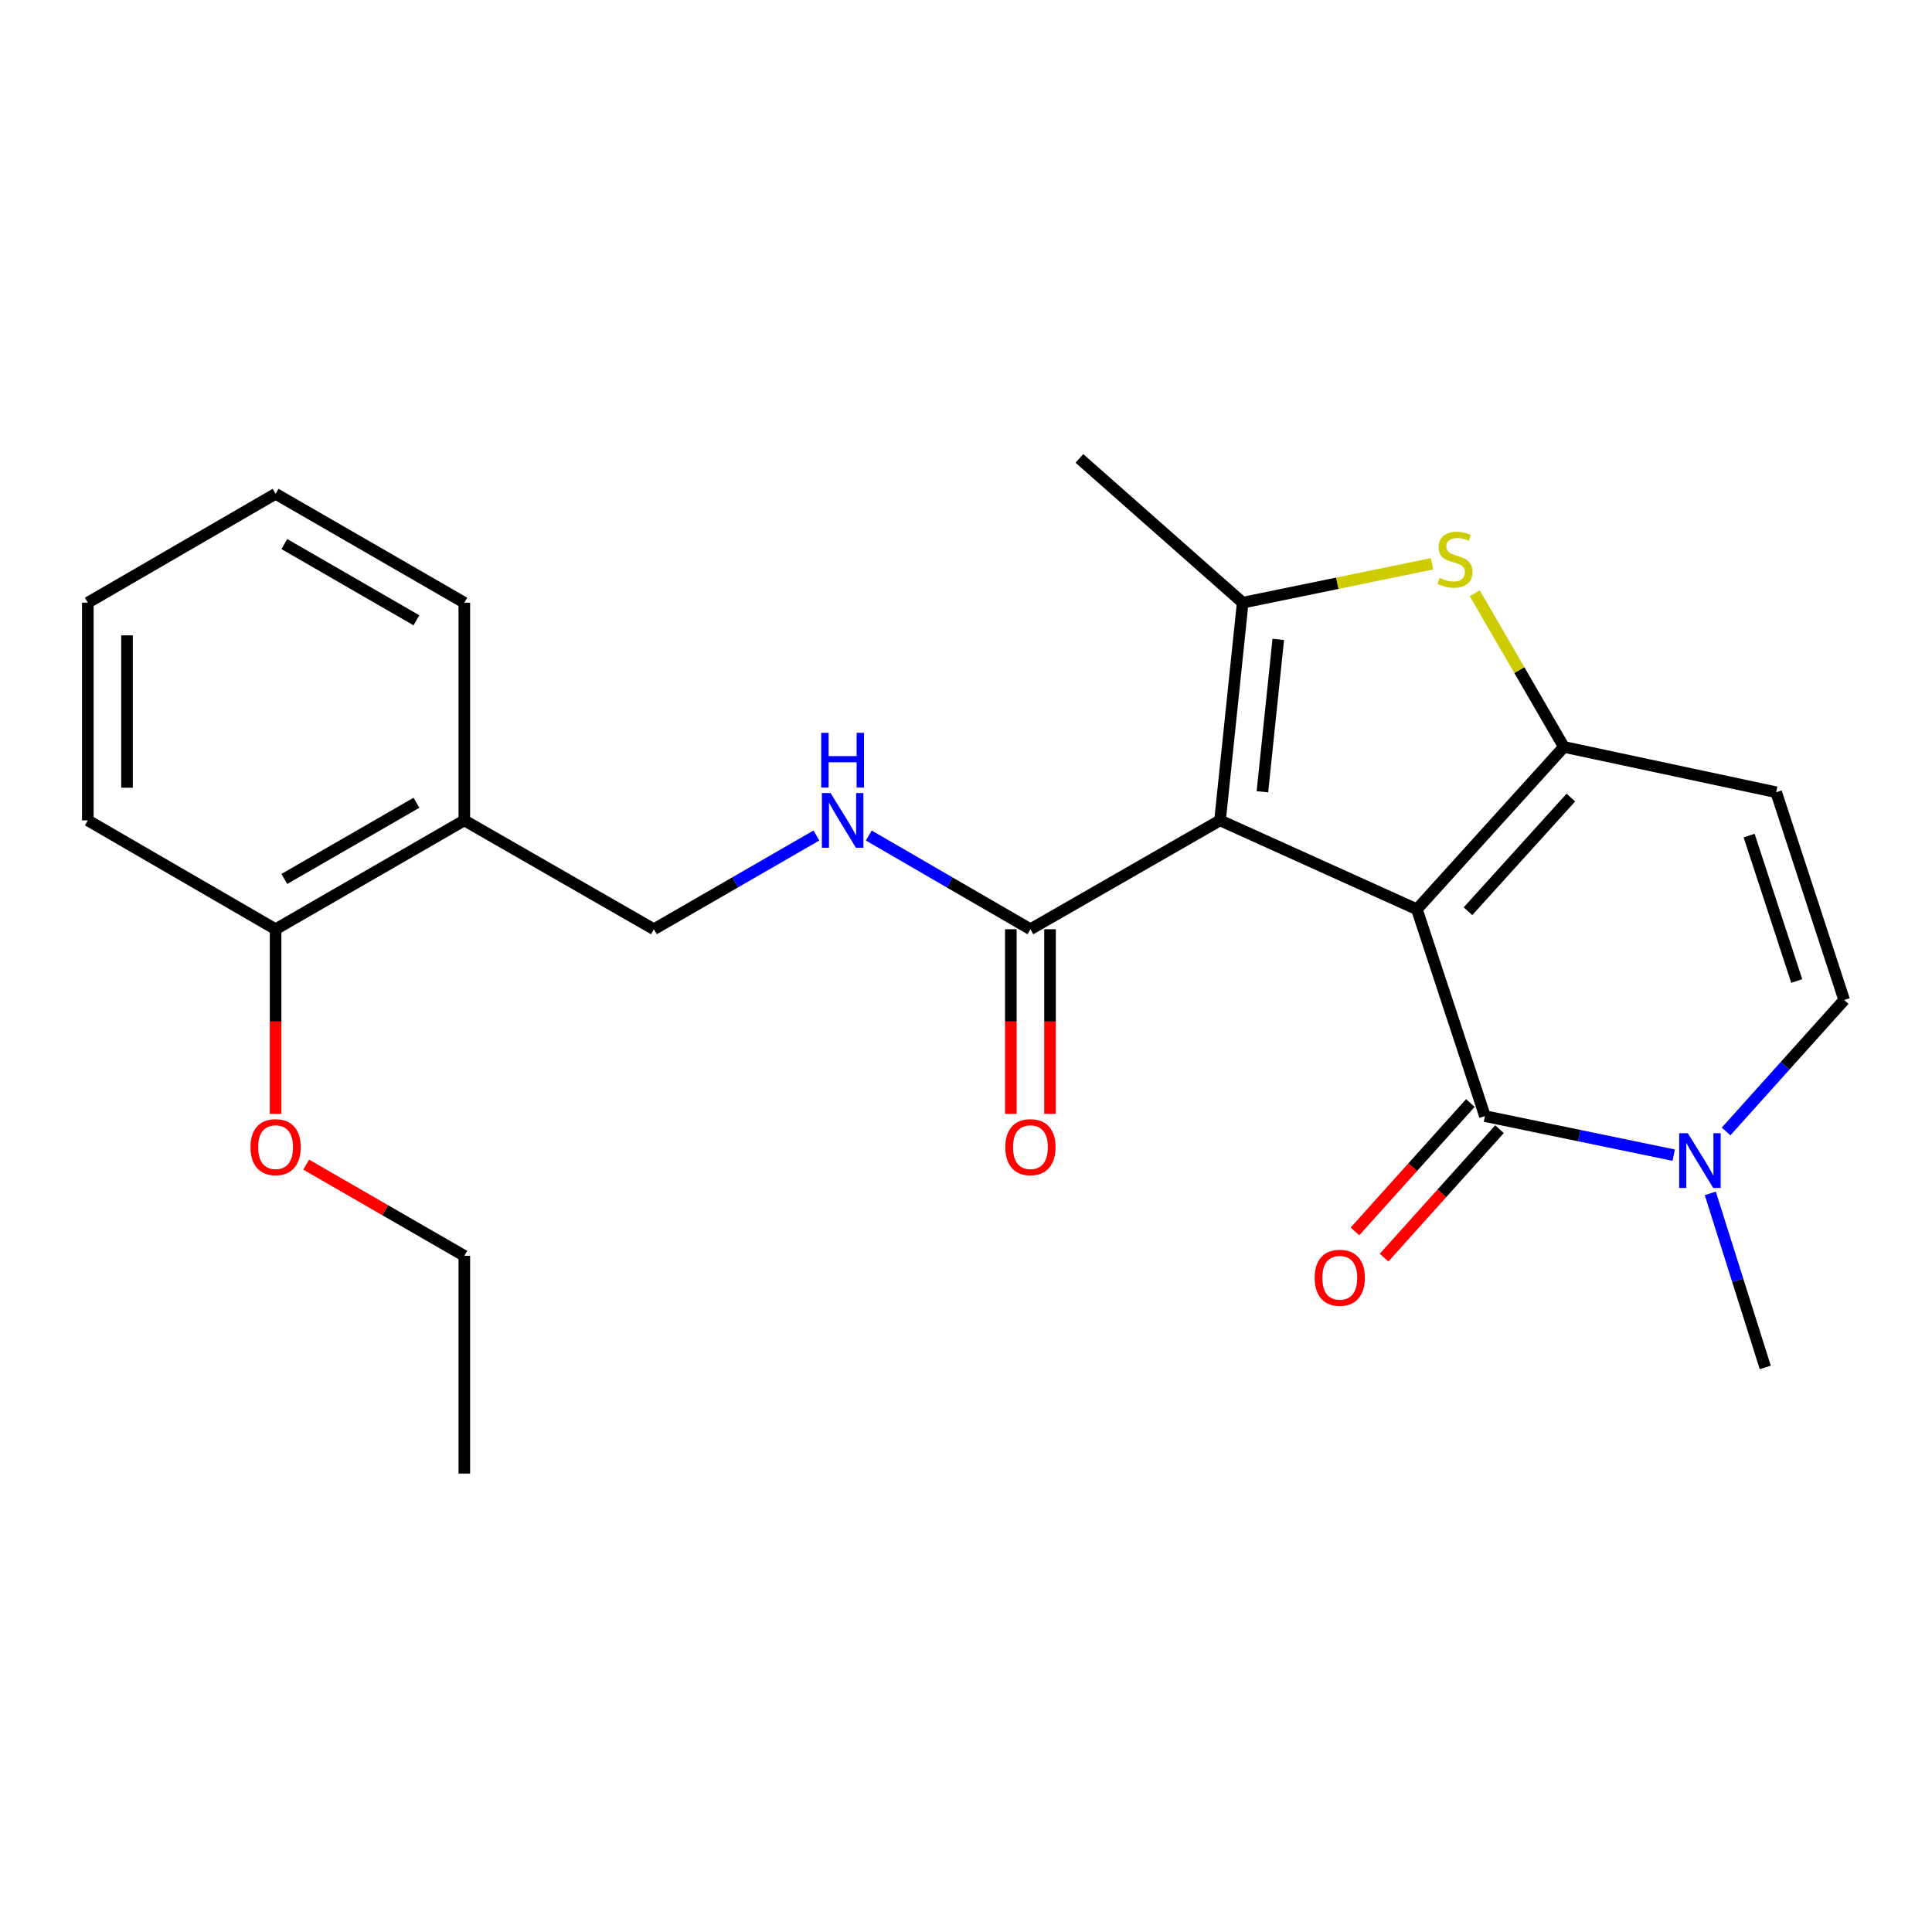 <?xml version='1.0' encoding='iso-8859-1'?>
<svg version='1.1' baseProfile='full'
              xmlns='http://www.w3.org/2000/svg'
                      xmlns:rdkit='http://www.rdkit.org/xml'
                      xmlns:xlink='http://www.w3.org/1999/xlink'
                  xml:space='preserve'
width='1000px' height='1000px' viewBox='0 0 1000 1000'>
<!-- END OF HEADER -->
<rect style='opacity:1.0;fill:#FFFFFF;stroke:none' width='1000' height='1000' x='0' y='0'> </rect>
<path class='bond-0' d='M 733.385,470.651 L 631.491,424.627' style='fill:none;fill-rule:evenodd;stroke:#000000;stroke-width:6px;stroke-linecap:butt;stroke-linejoin:miter;stroke-opacity:1' />
<path class='bond-1' d='M 733.385,470.651 L 809.456,386.603' style='fill:none;fill-rule:evenodd;stroke:#000000;stroke-width:6px;stroke-linecap:butt;stroke-linejoin:miter;stroke-opacity:1' />
<path class='bond-1' d='M 759.831,471.652 L 813.081,412.819' style='fill:none;fill-rule:evenodd;stroke:#000000;stroke-width:6px;stroke-linecap:butt;stroke-linejoin:miter;stroke-opacity:1' />
<path class='bond-2' d='M 733.385,470.651 L 768.604,577.694' style='fill:none;fill-rule:evenodd;stroke:#000000;stroke-width:6px;stroke-linecap:butt;stroke-linejoin:miter;stroke-opacity:1' />
<path class='bond-3' d='M 631.491,424.627 L 643.219,311.951' style='fill:none;fill-rule:evenodd;stroke:#000000;stroke-width:6px;stroke-linecap:butt;stroke-linejoin:miter;stroke-opacity:1' />
<path class='bond-3' d='M 653.421,409.826 L 661.631,330.952' style='fill:none;fill-rule:evenodd;stroke:#000000;stroke-width:6px;stroke-linecap:butt;stroke-linejoin:miter;stroke-opacity:1' />
<path class='bond-7' d='M 631.491,424.627 L 533.349,480.971' style='fill:none;fill-rule:evenodd;stroke:#000000;stroke-width:6px;stroke-linecap:butt;stroke-linejoin:miter;stroke-opacity:1' />
<path class='bond-4' d='M 809.456,386.603 L 786.406,346.839' style='fill:none;fill-rule:evenodd;stroke:#000000;stroke-width:6px;stroke-linecap:butt;stroke-linejoin:miter;stroke-opacity:1' />
<path class='bond-4' d='M 786.406,346.839 L 763.355,307.074' style='fill:none;fill-rule:evenodd;stroke:#CCCC00;stroke-width:6px;stroke-linecap:butt;stroke-linejoin:miter;stroke-opacity:1' />
<path class='bond-6' d='M 809.456,386.603 L 919.338,410.06' style='fill:none;fill-rule:evenodd;stroke:#000000;stroke-width:6px;stroke-linecap:butt;stroke-linejoin:miter;stroke-opacity:1' />
<path class='bond-5' d='M 768.604,577.694 L 817.453,587.798' style='fill:none;fill-rule:evenodd;stroke:#000000;stroke-width:6px;stroke-linecap:butt;stroke-linejoin:miter;stroke-opacity:1' />
<path class='bond-5' d='M 817.453,587.798 L 866.302,597.902' style='fill:none;fill-rule:evenodd;stroke:#0000FF;stroke-width:6px;stroke-linecap:butt;stroke-linejoin:miter;stroke-opacity:1' />
<path class='bond-11' d='M 761.062,570.915 L 731.192,604.149' style='fill:none;fill-rule:evenodd;stroke:#000000;stroke-width:6px;stroke-linecap:butt;stroke-linejoin:miter;stroke-opacity:1' />
<path class='bond-11' d='M 731.192,604.149 L 701.323,637.383' style='fill:none;fill-rule:evenodd;stroke:#FF0000;stroke-width:6px;stroke-linecap:butt;stroke-linejoin:miter;stroke-opacity:1' />
<path class='bond-11' d='M 776.145,584.472 L 746.275,617.705' style='fill:none;fill-rule:evenodd;stroke:#000000;stroke-width:6px;stroke-linecap:butt;stroke-linejoin:miter;stroke-opacity:1' />
<path class='bond-11' d='M 746.275,617.705 L 716.405,650.939' style='fill:none;fill-rule:evenodd;stroke:#FF0000;stroke-width:6px;stroke-linecap:butt;stroke-linejoin:miter;stroke-opacity:1' />
<path class='bond-15' d='M 643.219,311.951 L 558.698,237.277' style='fill:none;fill-rule:evenodd;stroke:#000000;stroke-width:6px;stroke-linecap:butt;stroke-linejoin:miter;stroke-opacity:1' />
<path class='bond-24' d='M 643.219,311.951 L 692.218,301.888' style='fill:none;fill-rule:evenodd;stroke:#000000;stroke-width:6px;stroke-linecap:butt;stroke-linejoin:miter;stroke-opacity:1' />
<path class='bond-24' d='M 692.218,301.888 L 741.217,291.825' style='fill:none;fill-rule:evenodd;stroke:#CCCC00;stroke-width:6px;stroke-linecap:butt;stroke-linejoin:miter;stroke-opacity:1' />
<path class='bond-8' d='M 893.416,585.646 L 923.981,551.622' style='fill:none;fill-rule:evenodd;stroke:#0000FF;stroke-width:6px;stroke-linecap:butt;stroke-linejoin:miter;stroke-opacity:1' />
<path class='bond-8' d='M 923.981,551.622 L 954.545,517.598' style='fill:none;fill-rule:evenodd;stroke:#000000;stroke-width:6px;stroke-linecap:butt;stroke-linejoin:miter;stroke-opacity:1' />
<path class='bond-16' d='M 885.24,617.678 L 899.467,662.733' style='fill:none;fill-rule:evenodd;stroke:#0000FF;stroke-width:6px;stroke-linecap:butt;stroke-linejoin:miter;stroke-opacity:1' />
<path class='bond-16' d='M 899.467,662.733 L 913.693,707.787' style='fill:none;fill-rule:evenodd;stroke:#000000;stroke-width:6px;stroke-linecap:butt;stroke-linejoin:miter;stroke-opacity:1' />
<path class='bond-25' d='M 919.338,410.06 L 954.545,517.598' style='fill:none;fill-rule:evenodd;stroke:#000000;stroke-width:6px;stroke-linecap:butt;stroke-linejoin:miter;stroke-opacity:1' />
<path class='bond-25' d='M 905.346,432.5 L 929.991,507.777' style='fill:none;fill-rule:evenodd;stroke:#000000;stroke-width:6px;stroke-linecap:butt;stroke-linejoin:miter;stroke-opacity:1' />
<path class='bond-9' d='M 533.349,480.971 L 491.52,456.726' style='fill:none;fill-rule:evenodd;stroke:#000000;stroke-width:6px;stroke-linecap:butt;stroke-linejoin:miter;stroke-opacity:1' />
<path class='bond-9' d='M 491.52,456.726 L 449.691,432.481' style='fill:none;fill-rule:evenodd;stroke:#0000FF;stroke-width:6px;stroke-linecap:butt;stroke-linejoin:miter;stroke-opacity:1' />
<path class='bond-13' d='M 523.209,480.971 L 523.209,528.757' style='fill:none;fill-rule:evenodd;stroke:#000000;stroke-width:6px;stroke-linecap:butt;stroke-linejoin:miter;stroke-opacity:1' />
<path class='bond-13' d='M 523.209,528.757 L 523.209,576.543' style='fill:none;fill-rule:evenodd;stroke:#FF0000;stroke-width:6px;stroke-linecap:butt;stroke-linejoin:miter;stroke-opacity:1' />
<path class='bond-13' d='M 543.489,480.971 L 543.489,528.757' style='fill:none;fill-rule:evenodd;stroke:#000000;stroke-width:6px;stroke-linecap:butt;stroke-linejoin:miter;stroke-opacity:1' />
<path class='bond-13' d='M 543.489,528.757 L 543.489,576.543' style='fill:none;fill-rule:evenodd;stroke:#FF0000;stroke-width:6px;stroke-linecap:butt;stroke-linejoin:miter;stroke-opacity:1' />
<path class='bond-12' d='M 422.583,432.448 L 380.522,456.71' style='fill:none;fill-rule:evenodd;stroke:#0000FF;stroke-width:6px;stroke-linecap:butt;stroke-linejoin:miter;stroke-opacity:1' />
<path class='bond-12' d='M 380.522,456.71 L 338.461,480.971' style='fill:none;fill-rule:evenodd;stroke:#000000;stroke-width:6px;stroke-linecap:butt;stroke-linejoin:miter;stroke-opacity:1' />
<path class='bond-10' d='M 240.331,424.627 L 338.461,480.971' style='fill:none;fill-rule:evenodd;stroke:#000000;stroke-width:6px;stroke-linecap:butt;stroke-linejoin:miter;stroke-opacity:1' />
<path class='bond-14' d='M 240.331,424.627 L 142.65,480.971' style='fill:none;fill-rule:evenodd;stroke:#000000;stroke-width:6px;stroke-linecap:butt;stroke-linejoin:miter;stroke-opacity:1' />
<path class='bond-14' d='M 215.546,415.512 L 147.17,454.953' style='fill:none;fill-rule:evenodd;stroke:#000000;stroke-width:6px;stroke-linecap:butt;stroke-linejoin:miter;stroke-opacity:1' />
<path class='bond-18' d='M 240.331,424.627 L 240.331,311.951' style='fill:none;fill-rule:evenodd;stroke:#000000;stroke-width:6px;stroke-linecap:butt;stroke-linejoin:miter;stroke-opacity:1' />
<path class='bond-17' d='M 142.65,480.971 L 142.65,528.757' style='fill:none;fill-rule:evenodd;stroke:#000000;stroke-width:6px;stroke-linecap:butt;stroke-linejoin:miter;stroke-opacity:1' />
<path class='bond-17' d='M 142.65,528.757 L 142.65,576.543' style='fill:none;fill-rule:evenodd;stroke:#FF0000;stroke-width:6px;stroke-linecap:butt;stroke-linejoin:miter;stroke-opacity:1' />
<path class='bond-19' d='M 142.65,480.971 L 45.455,424.627' style='fill:none;fill-rule:evenodd;stroke:#000000;stroke-width:6px;stroke-linecap:butt;stroke-linejoin:miter;stroke-opacity:1' />
<path class='bond-20' d='M 158.469,602.805 L 199.4,626.415' style='fill:none;fill-rule:evenodd;stroke:#FF0000;stroke-width:6px;stroke-linecap:butt;stroke-linejoin:miter;stroke-opacity:1' />
<path class='bond-20' d='M 199.4,626.415 L 240.331,650.024' style='fill:none;fill-rule:evenodd;stroke:#000000;stroke-width:6px;stroke-linecap:butt;stroke-linejoin:miter;stroke-opacity:1' />
<path class='bond-22' d='M 240.331,311.951 L 142.65,255.585' style='fill:none;fill-rule:evenodd;stroke:#000000;stroke-width:6px;stroke-linecap:butt;stroke-linejoin:miter;stroke-opacity:1' />
<path class='bond-22' d='M 215.543,321.062 L 147.167,281.605' style='fill:none;fill-rule:evenodd;stroke:#000000;stroke-width:6px;stroke-linecap:butt;stroke-linejoin:miter;stroke-opacity:1' />
<path class='bond-26' d='M 45.455,424.627 L 45.455,311.951' style='fill:none;fill-rule:evenodd;stroke:#000000;stroke-width:6px;stroke-linecap:butt;stroke-linejoin:miter;stroke-opacity:1' />
<path class='bond-26' d='M 65.734,407.726 L 65.734,328.853' style='fill:none;fill-rule:evenodd;stroke:#000000;stroke-width:6px;stroke-linecap:butt;stroke-linejoin:miter;stroke-opacity:1' />
<path class='bond-21' d='M 240.331,650.024 L 240.331,762.723' style='fill:none;fill-rule:evenodd;stroke:#000000;stroke-width:6px;stroke-linecap:butt;stroke-linejoin:miter;stroke-opacity:1' />
<path class='bond-23' d='M 142.65,255.585 L 45.455,311.951' style='fill:none;fill-rule:evenodd;stroke:#000000;stroke-width:6px;stroke-linecap:butt;stroke-linejoin:miter;stroke-opacity:1' />
<path  class='atom-5' d='M 745.101 299.105
Q 745.421 299.225, 746.741 299.785
Q 748.061 300.345, 749.501 300.705
Q 750.981 301.025, 752.421 301.025
Q 755.101 301.025, 756.661 299.745
Q 758.221 298.425, 758.221 296.145
Q 758.221 294.585, 757.421 293.625
Q 756.661 292.665, 755.461 292.145
Q 754.261 291.625, 752.261 291.025
Q 749.741 290.265, 748.221 289.545
Q 746.741 288.825, 745.661 287.305
Q 744.621 285.785, 744.621 283.225
Q 744.621 279.665, 747.021 277.465
Q 749.461 275.265, 754.261 275.265
Q 757.541 275.265, 761.261 276.825
L 760.341 279.905
Q 756.941 278.505, 754.381 278.505
Q 751.621 278.505, 750.101 279.665
Q 748.581 280.785, 748.621 282.745
Q 748.621 284.265, 749.381 285.185
Q 750.181 286.105, 751.301 286.625
Q 752.461 287.145, 754.381 287.745
Q 756.941 288.545, 758.461 289.345
Q 759.981 290.145, 761.061 291.785
Q 762.181 293.385, 762.181 296.145
Q 762.181 300.065, 759.541 302.185
Q 756.941 304.265, 752.581 304.265
Q 750.061 304.265, 748.141 303.705
Q 746.261 303.185, 744.021 302.265
L 745.101 299.105
' fill='#CCCC00'/>
<path  class='atom-6' d='M 873.623 586.551
L 882.903 601.551
Q 883.823 603.031, 885.303 605.711
Q 886.783 608.391, 886.863 608.551
L 886.863 586.551
L 890.623 586.551
L 890.623 614.871
L 886.743 614.871
L 876.783 598.471
Q 875.623 596.551, 874.383 594.351
Q 873.183 592.151, 872.823 591.471
L 872.823 614.871
L 869.143 614.871
L 869.143 586.551
L 873.623 586.551
' fill='#0000FF'/>
<path  class='atom-10' d='M 429.882 410.467
L 439.162 425.467
Q 440.082 426.947, 441.562 429.627
Q 443.042 432.307, 443.122 432.467
L 443.122 410.467
L 446.882 410.467
L 446.882 438.787
L 443.002 438.787
L 433.042 422.387
Q 431.882 420.467, 430.642 418.267
Q 429.442 416.067, 429.082 415.387
L 429.082 438.787
L 425.402 438.787
L 425.402 410.467
L 429.882 410.467
' fill='#0000FF'/>
<path  class='atom-10' d='M 425.062 379.315
L 428.902 379.315
L 428.902 391.355
L 443.382 391.355
L 443.382 379.315
L 447.222 379.315
L 447.222 407.635
L 443.382 407.635
L 443.382 394.555
L 428.902 394.555
L 428.902 407.635
L 425.062 407.635
L 425.062 379.315
' fill='#0000FF'/>
<path  class='atom-12' d='M 680.468 661.371
Q 680.468 654.571, 683.828 650.771
Q 687.188 646.971, 693.468 646.971
Q 699.748 646.971, 703.108 650.771
Q 706.468 654.571, 706.468 661.371
Q 706.468 668.251, 703.068 672.171
Q 699.668 676.051, 693.468 676.051
Q 687.228 676.051, 683.828 672.171
Q 680.468 668.291, 680.468 661.371
M 693.468 672.851
Q 697.788 672.851, 700.108 669.971
Q 702.468 667.051, 702.468 661.371
Q 702.468 655.811, 700.108 653.011
Q 697.788 650.171, 693.468 650.171
Q 689.148 650.171, 686.788 652.971
Q 684.468 655.771, 684.468 661.371
Q 684.468 667.091, 686.788 669.971
Q 689.148 672.851, 693.468 672.851
' fill='#FF0000'/>
<path  class='atom-14' d='M 520.349 593.761
Q 520.349 586.961, 523.709 583.161
Q 527.069 579.361, 533.349 579.361
Q 539.629 579.361, 542.989 583.161
Q 546.349 586.961, 546.349 593.761
Q 546.349 600.641, 542.949 604.561
Q 539.549 608.441, 533.349 608.441
Q 527.109 608.441, 523.709 604.561
Q 520.349 600.681, 520.349 593.761
M 533.349 605.241
Q 537.669 605.241, 539.989 602.361
Q 542.349 599.441, 542.349 593.761
Q 542.349 588.201, 539.989 585.401
Q 537.669 582.561, 533.349 582.561
Q 529.029 582.561, 526.669 585.361
Q 524.349 588.161, 524.349 593.761
Q 524.349 599.481, 526.669 602.361
Q 529.029 605.241, 533.349 605.241
' fill='#FF0000'/>
<path  class='atom-18' d='M 129.65 593.761
Q 129.65 586.961, 133.01 583.161
Q 136.37 579.361, 142.65 579.361
Q 148.93 579.361, 152.29 583.161
Q 155.65 586.961, 155.65 593.761
Q 155.65 600.641, 152.25 604.561
Q 148.85 608.441, 142.65 608.441
Q 136.41 608.441, 133.01 604.561
Q 129.65 600.681, 129.65 593.761
M 142.65 605.241
Q 146.97 605.241, 149.29 602.361
Q 151.65 599.441, 151.65 593.761
Q 151.65 588.201, 149.29 585.401
Q 146.97 582.561, 142.65 582.561
Q 138.33 582.561, 135.97 585.361
Q 133.65 588.161, 133.65 593.761
Q 133.65 599.481, 135.97 602.361
Q 138.33 605.241, 142.65 605.241
' fill='#FF0000'/>
</svg>
